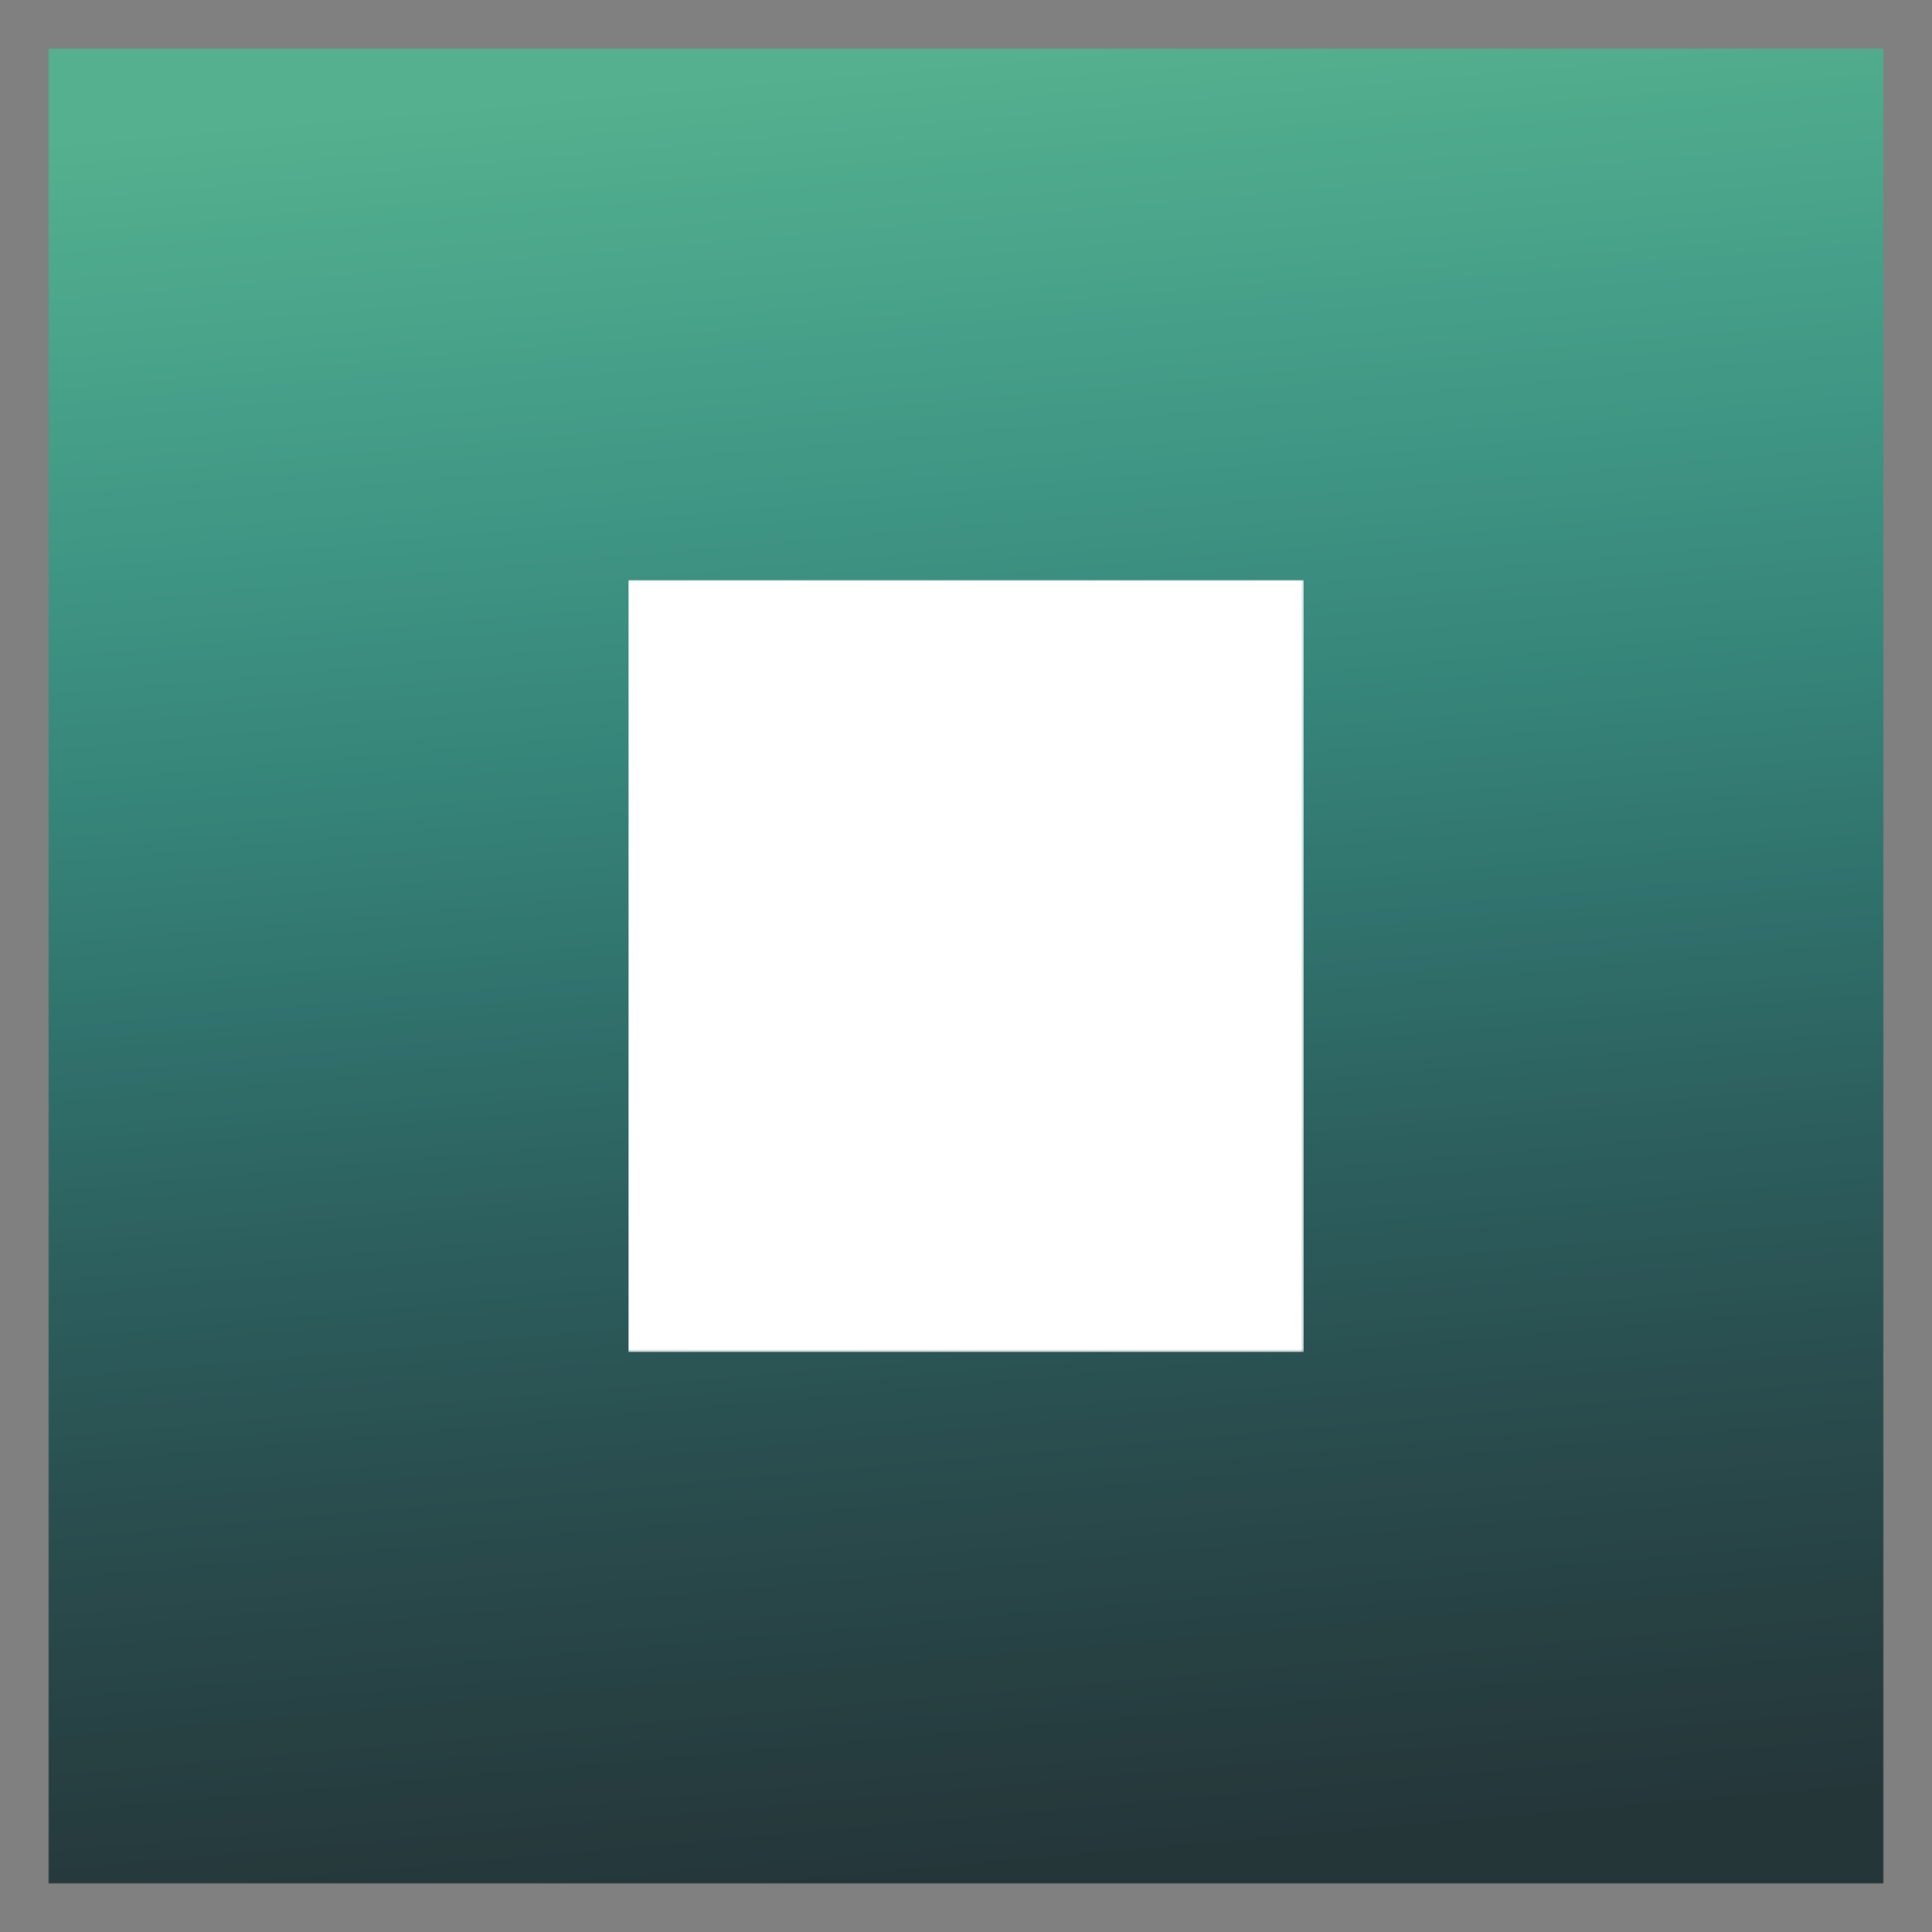 <svg version="1.1" preserveAspectRatio="xMidYMid meet" xmlns="http://www.w3.org/2000/svg"
	xmlns:xlink="http://www.w3.org/1999/xlink" viewBox="100 100 800 800"
	style="cursor: pointer;">
	<rect x="100" y="100" width="800" height="800" fill="#808080" stroke="none"/>
	<defs>
		<path
			d="M467.347,202.177 A65.305,65.305 0 0 1 532.653,202.177 L741.596,322.811 A65.305,65.305 0 0 1 774.248,379.367 L774.248,620.633 A65.305,65.305 0 0 1 741.596,677.189 L532.653,797.823 A65.305,65.305 0 0 1 467.347,797.823 L258.404,677.189 A65.305,65.305 0 0 1 225.752,620.633 L225.752,379.367 A65.305,65.305 0 0 1 258.404,322.811 Z"
			stroke-linecap="round" stroke-linejoin="round" stroke-miterlimit="25"
			id="def-6cdc5376-016f-4c49-b8aa-45a8885fc6dd"></path>
		<g transform="matrix(3.266, 0, 0, 3.266, 360.15, 340.156)" fill="#fff" stroke="none"
			stroke-width="1" id="def-61d2ed1c-7810-426b-916f-f976ec7c6eaa">
			<g transform="translate(-7.183, -1.062)">
				<g></g>
				<path
					d=" m88.773 1.563 h-56.793 c-1.957 0 -3.543 1.586 -3.543 3.543 v4.144 h-4.152 c-1.953 0 -3.539 1.586 -3.539 3.543 v41.867 c-3.438 2.621 -7.621 4.07 -11.941 4.144 -0.617 0.008 -1.117 0.512 -1.117 1.133 v21.867 c-0.047 4.805 2.414 9.285 6.496 11.82 3.484 2.164 7.285 3.773 11.262 4.777 0.184 0.047 0.375 0.047 0.559 0 3.981 -1.004 7.777 -2.613 11.266 -4.777 2.977 -1.852 5.137 -4.773 6.031 -8.168 h37.785 c1.953 0 3.539 -1.586 3.539 -3.539 v-4.148 h4.148 c1.957 0 3.543 -1.586 3.543 -3.543 v-69.121 c0 -0.941 -0.375 -1.844 -1.039 -2.508 -0.664 -0.664 -1.566 -1.035 -2.504 -1.035 z m-58.066 3.543 c0 -0.34 0.133 -0.664 0.371 -0.902 s0.563 -0.371 0.902 -0.371 h10.105 l-11.379 11.375 z m10.785 76.699 c0.07 4.031 -2 7.801 -5.441 9.902 -3.199 1.984 -6.68 3.477 -10.32 4.422 -3.644 -0.945 -7.125 -2.438 -10.328 -4.422 -3.441 -2.102 -5.512 -5.871 -5.445 -9.902 v-20.777 c6.129 -0.41 11.824 -3.301 15.773 -8.008 3.945 4.703 9.641 7.594 15.766 8.004 z m48.551 -7.574 c0 0.699 -0.57 1.27 -1.27 1.27 h-45.012 v-15.562 c0 -0.621 -0.496 -1.125 -1.117 -1.133 -4.32 -0.07 -8.504 -1.523 -11.938 -4.144 v-35.574 h11.711 c1.957 0 3.543 -1.586 3.543 -3.543 v-11.711 h42.812 c0.699 0 1.27 0.57 1.27 1.273 z m-40.141 -47.773 c-0.004 -0.301 0.117 -0.594 0.332 -0.809 0.215 -0.211 0.504 -0.332 0.809 -0.332 h29.328 c0.629 0 1.137 0.508 1.137 1.137 s-0.508 1.137 -1.137 1.137 h-29.328 c-0.301 0 -0.59 -0.117 -0.805 -0.332 -0.215 -0.211 -0.336 -0.5 -0.336 -0.801 z m-10.66 0 h-0.004 c0 -0.625 0.508 -1.133 1.137 -1.133 h6.106 c0.629 0 1.137 0.508 1.137 1.133 0 0.629 -0.508 1.137 -1.137 1.137 h-6.106 c-0.629 0 -1.137 -0.508 -1.137 -1.137 z m0 19.82 h-0.004 c0 -0.625 0.508 -1.133 1.137 -1.133 h40 c0.629 0 1.137 0.508 1.137 1.133 0 0.629 -0.508 1.137 -1.137 1.137 h-40 c-0.301 0 -0.59 -0.121 -0.805 -0.336 -0.215 -0.215 -0.332 -0.504 -0.332 -0.805 z m0 -6.606 h-0.004 c0 -0.629 0.508 -1.137 1.137 -1.137 h26.047 c0.309 -0.008 0.605 0.109 0.824 0.32 0.223 0.215 0.344 0.508 0.344 0.816 0 0.305 -0.121 0.602 -0.344 0.813 -0.219 0.215 -0.516 0.332 -0.824 0.32 h-26.047 c-0.301 0 -0.59 -0.117 -0.805 -0.332 -0.215 -0.215 -0.332 -0.504 -0.332 -0.805 z m42.27 0 h-0.004 c0 0.301 -0.121 0.59 -0.332 0.801 -0.215 0.215 -0.504 0.332 -0.805 0.332 h-10.059 c-0.309 0.012 -0.605 -0.105 -0.824 -0.32 -0.223 -0.211 -0.344 -0.508 -0.344 -0.813 0 -0.309 0.121 -0.602 0.344 -0.816 0.219 -0.211 0.516 -0.328 0.824 -0.32 h10.055 c0.629 0 1.137 0.504 1.141 1.133 z m-35.73 13.211 h-0.004 c0 0.301 -0.117 0.59 -0.332 0.805 -0.211 0.211 -0.5 0.332 -0.801 0.332 h-4.273 c-0.625 0 -1.133 -0.508 -1.133 -1.137 0 -0.625 0.508 -1.133 1.133 -1.133 h4.273 c0.625 -0.004 1.133 0.504 1.137 1.129 z m35.73 0 h-0.004 c0 0.301 -0.121 0.59 -0.332 0.805 -0.215 0.211 -0.504 0.332 -0.805 0.332 h-31.387 c-0.625 0 -1.133 -0.508 -1.133 -1.137 0 -0.625 0.508 -1.133 1.133 -1.133 h31.387 c0.625 0 1.133 0.504 1.137 1.129 z m-3.289 11.812 c-0.762 -0.449 -1.707 -0.469 -2.488 -0.051 -1.051 0.348 -1.27 0.324 -1.488 0.055 -0.66 -0.844 -1.836 -1.078 -2.769 -0.555 -0.063 -0.074 -0.129 -0.137 -0.199 -0.195 -0.227 -0.191 -0.512 -0.293 -0.809 -0.281 1.25 -1.648 1.211 -3.688 1.035 -5.664 -0.133 -1.457 -1.113 -1.621 -1.41 -1.637 -0.887 -0.043 -1.676 0.66 -2.832 2.519 v-0.004 c-0.574 0.883 -1.047 1.824 -1.406 2.813 -0.039 0.191 -0.113 0.449 -0.191 0.719 h0.004 c-0.203 0.637 -0.348 1.293 -0.426 1.957 -1.473 0.73 -3.074 1.492 -3.465 1.633 -0.563 0.129 -0.941 0.656 -0.879 1.23 s0.547 1.012 1.125 1.012 h0.035 c0.27 -0.008 0.453 -0.016 3.516 -1.512 0.094 0.211 0.199 0.418 0.32 0.613 0.219 0.352 0.578 0.594 0.984 0.664 0.742 0.129 1.457 -0.266 2.422 -0.988 0.051 0.063 0.109 0.117 0.176 0.168 0.75 0.59 1.477 0.016 1.867 -0.293 0.344 -0.313 0.738 -0.559 1.168 -0.73 1.27 1.52 3.008 0.945 3.941 0.633 0.18 -0.059 0.438 -0.145 0.586 -0.176 0.523 0.25 1.152 0.063 1.457 -0.43 0.305 -0.496 0.188 -1.137 -0.273 -1.492 z m-10.324 -1.676 -0.051 0.027 c0.09 -0.313 0.172 -0.598 0.23 -0.879 0.348 -0.797 0.766 -1.563 1.242 -2.289 0.117 1.227 -0.426 2.422 -1.422 3.141 z m-28.66 -29.961 c0 -0.625 0.508 -1.133 1.137 -1.133 h40 c0.629 0 1.137 0.508 1.137 1.133 0 0.629 -0.508 1.137 -1.137 1.137 h-40 c-0.629 0 -1.137 -0.508 -1.137 -1.137 z m-24.898 42.984 c0 4.602 2.773 8.754 7.027 10.52 4.254 1.762 9.148 0.789 12.406 -2.465 3.258 -3.254 4.234 -8.152 2.473 -12.406 -1.762 -4.254 -5.914 -7.027 -10.516 -7.031 -6.285 0.008 -11.379 5.098 -11.391 11.383 z m17.277 -4.027 c0.445 0.441 0.445 1.16 0 1.605 l-6.449 6.453 c-0.441 0.441 -1.16 0.441 -1.605 0 l-3.731 -3.734 c-0.219 -0.211 -0.348 -0.5 -0.352 -0.809 -0.004 -0.305 0.117 -0.598 0.332 -0.816 0.215 -0.215 0.512 -0.336 0.816 -0.332 0.309 0.004 0.598 0.133 0.809 0.355 l2.93 2.93 5.644 -5.644 v-0.004 c0.215 -0.215 0.504 -0.332 0.805 -0.332 0.301 0 0.59 0.117 0.801 0.332 z"></path>
			</g>
		</g>
		<g id="def-1d57203c-2508-4b11-b7fe-71272d7f4820">
			<use xlink:href="#def-6cdc5376-016f-4c49-b8aa-45a8885fc6dd" stroke-width="0"></use>
		</g>
		<linearGradient id="gradient-45132cd0-8e4a-44f7-b0a2-33c3fdee48c7"
			gradientUnits="objectBoundingBox" x1="0.456" y1="0.002" x2="0.544" y2="0.998">
			<stop offset="0" stop-color="#54b08e" stop-opacity="1"></stop>
			<stop offset="0.125" stop-color="#48a38a" stop-opacity="1"></stop>
			<stop offset="0.25" stop-color="#3e9483" stop-opacity="1"></stop>
			<stop offset="0.375" stop-color="#368479" stop-opacity="1"></stop>
			<stop offset="0.5" stop-color="#30716c" stop-opacity="1"></stop>
			<stop offset="0.625" stop-color="#2c5f5e" stop-opacity="1"></stop>
			<stop offset="0.75" stop-color="#2a4f50" stop-opacity="1"></stop>
			<stop offset="0.875" stop-color="#274244" stop-opacity="1"></stop>
			<stop offset="1" stop-color="#253639" stop-opacity="1"></stop>
		</linearGradient>
		<mask id="mask-24b4f8a8-2a68-473c-80ed-23e110b733c1" x="81.989" y="81.989" width="836.021"
			height="836.021" maskUnits="userSpaceOnUse" stroke-width="0">
			<rect x="119.99" y="119.99" width="760.019" height="760.019" fill="#000"></rect>
			<use xlink:href="#def-1d57203c-2508-4b11-b7fe-71272d7f4820" fill="#fff" stroke="#fff"></use>
		</mask>
		<mask id="mask-d3f78dc7-858e-451a-b373-febfb4be23d2" x="346.165" y="326.171" width="307.669"
			height="347.657" maskUnits="userSpaceOnUse" stroke-width="0">
			<rect x="360.15" y="340.156" width="279.699" height="319.687" fill="#000"></rect>
			<use xlink:href="#def-61d2ed1c-7810-426b-916f-f976ec7c6eaa" fill="#fff" stroke="#fff"></use>
		</mask>
	</defs>
	<g mask="url(#mask-24b4f8a8-2a68-473c-80ed-23e110b733c1)">
		<rect x="119.99" y="119.99" width="760.019" height="760.019"
			fill="url(#gradient-45132cd0-8e4a-44f7-b0a2-33c3fdee48c7)"></rect>
	</g>
	<g mask="url(#mask-d3f78dc7-858e-451a-b373-febfb4be23d2)">
		<rect x="360.15" y="340.156" width="279.699" height="319.687" fill="#fff"></rect>
	</g>
</svg>